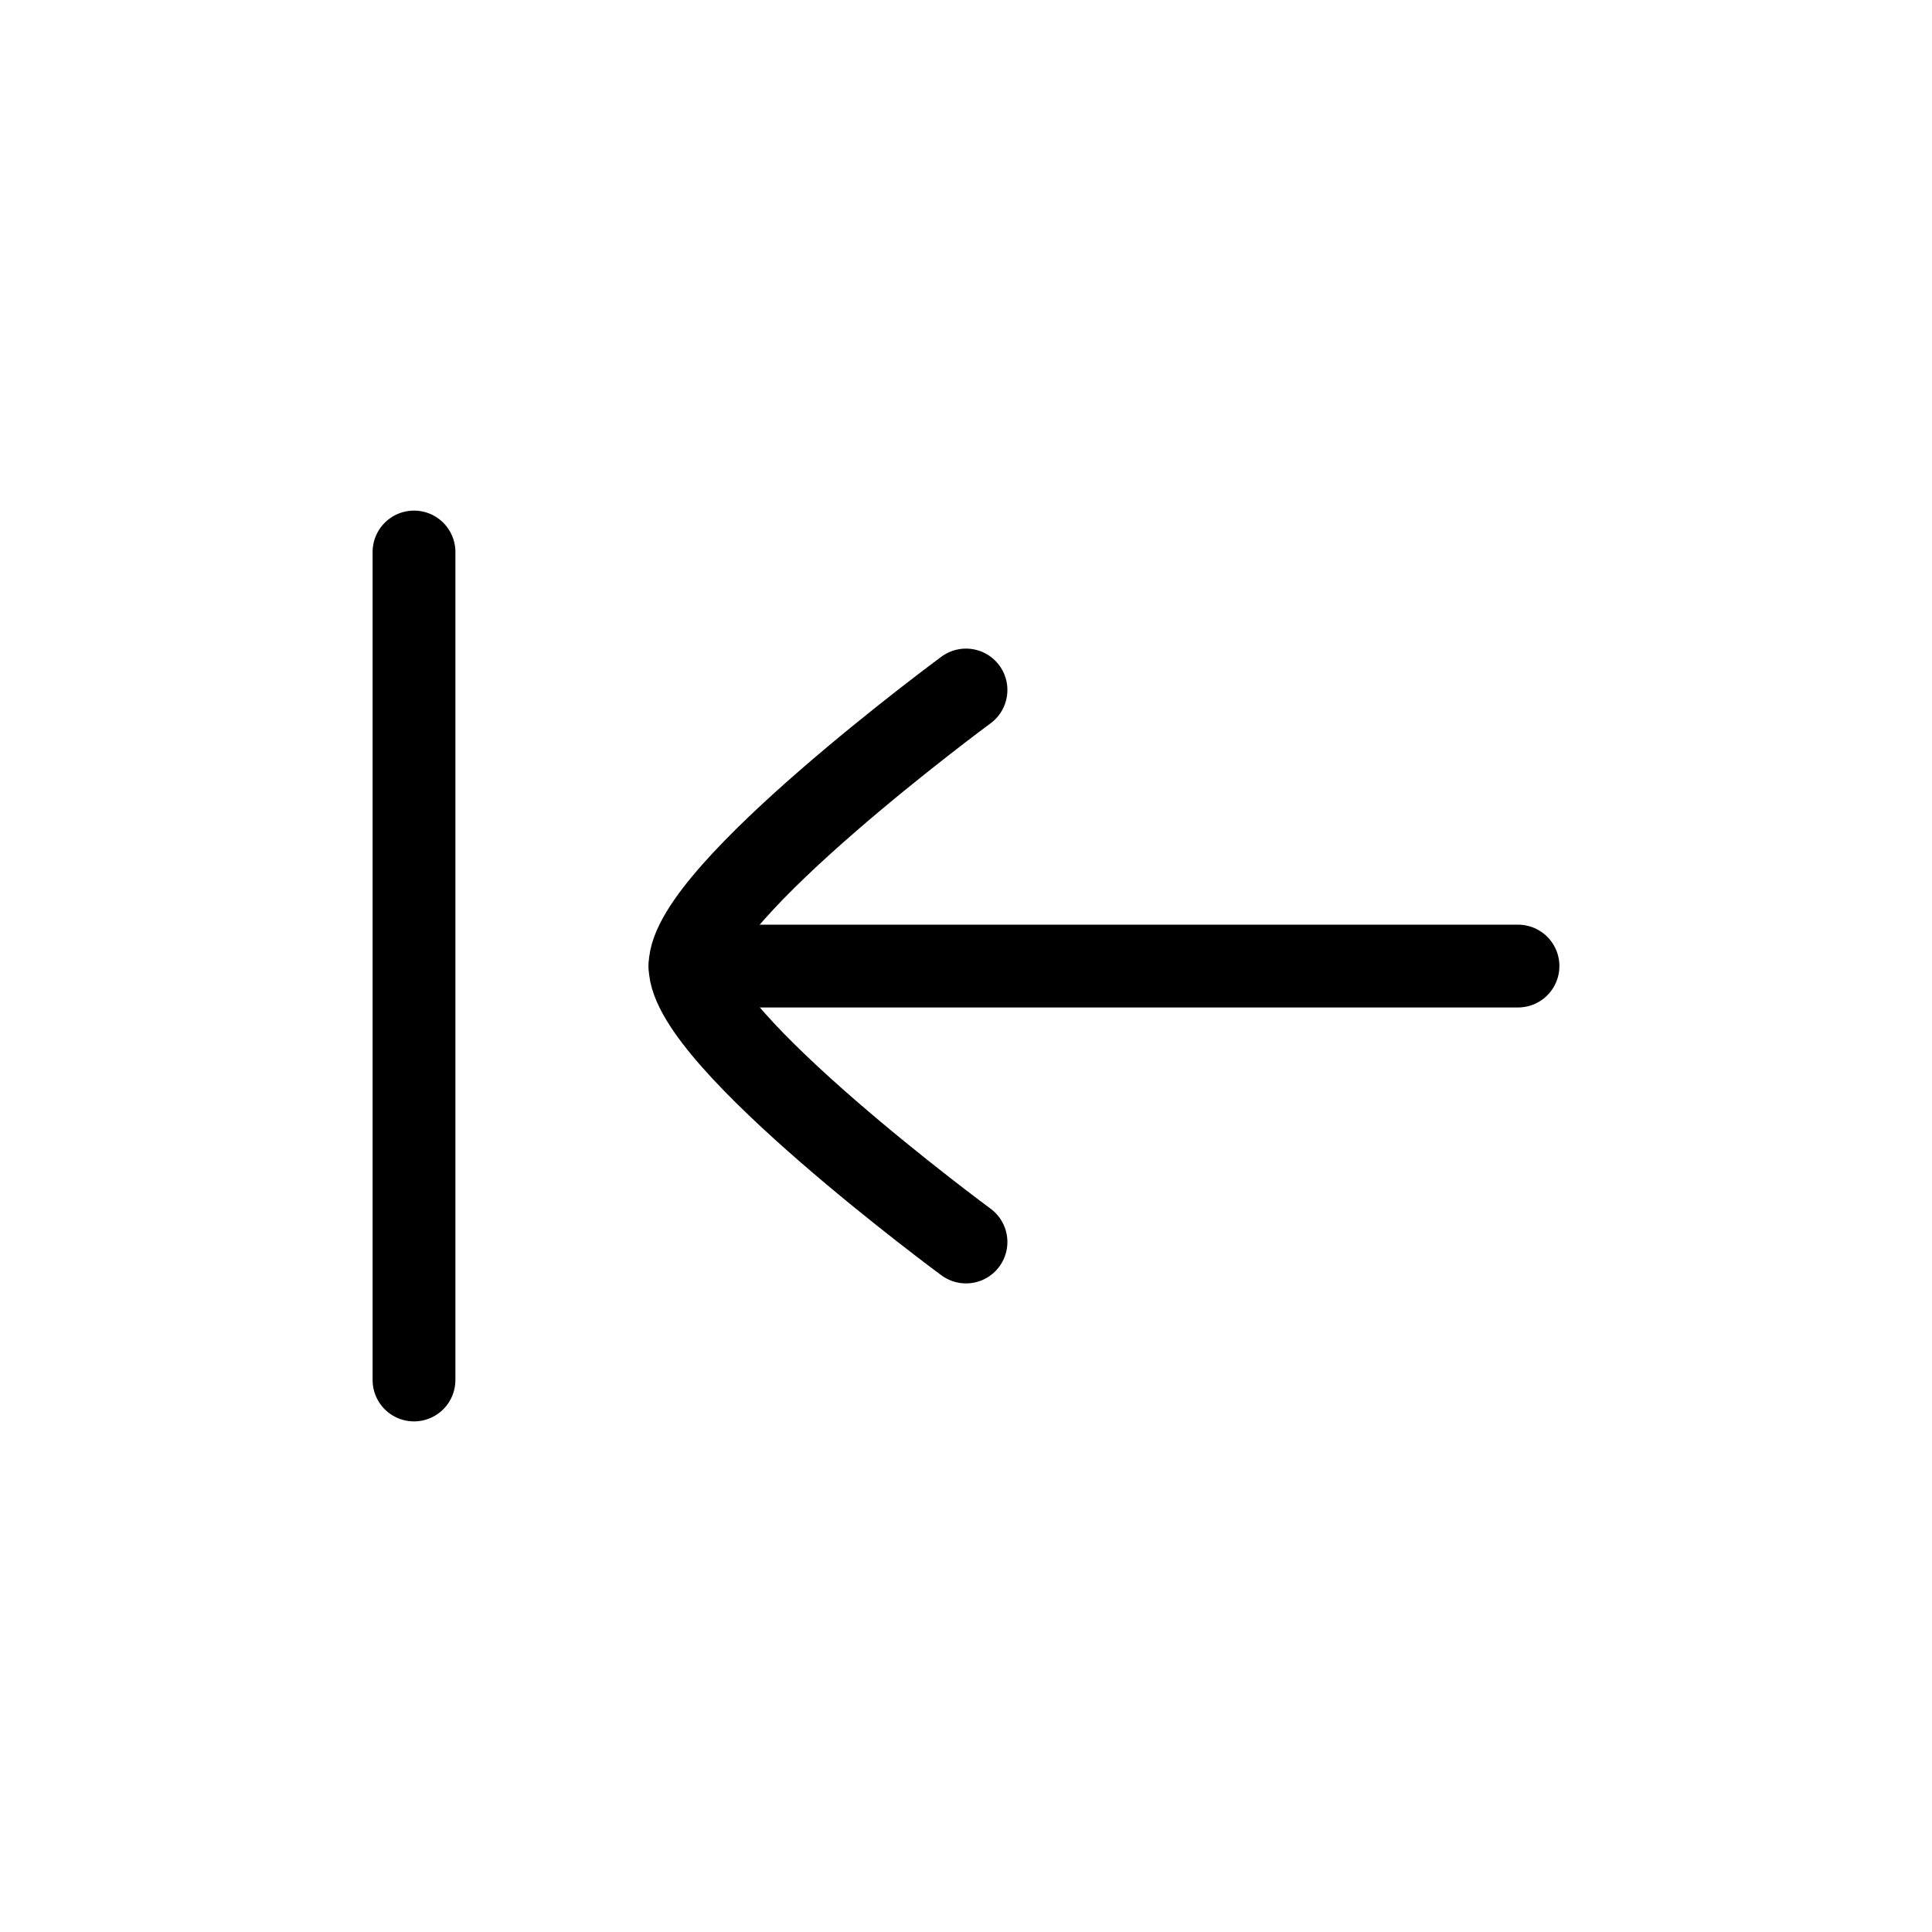 <svg xmlns="http://www.w3.org/2000/svg" fill="none" viewBox="0 0 28 28" height="28" width="28">
<path stroke-linecap="round" stroke-width="1.2" stroke="currentColor" d="M6 8V20"></path>
<path stroke-linejoin="round" stroke-linecap="round" stroke-width="1.2" stroke="currentColor" d="M10 14.001H22"></path>
<path stroke-linejoin="round" stroke-linecap="round" stroke-width="1.2" stroke="currentColor" d="M14 10C14 10 10 12.946 10 14C10 15.054 14 18 14 18"></path>
</svg>
